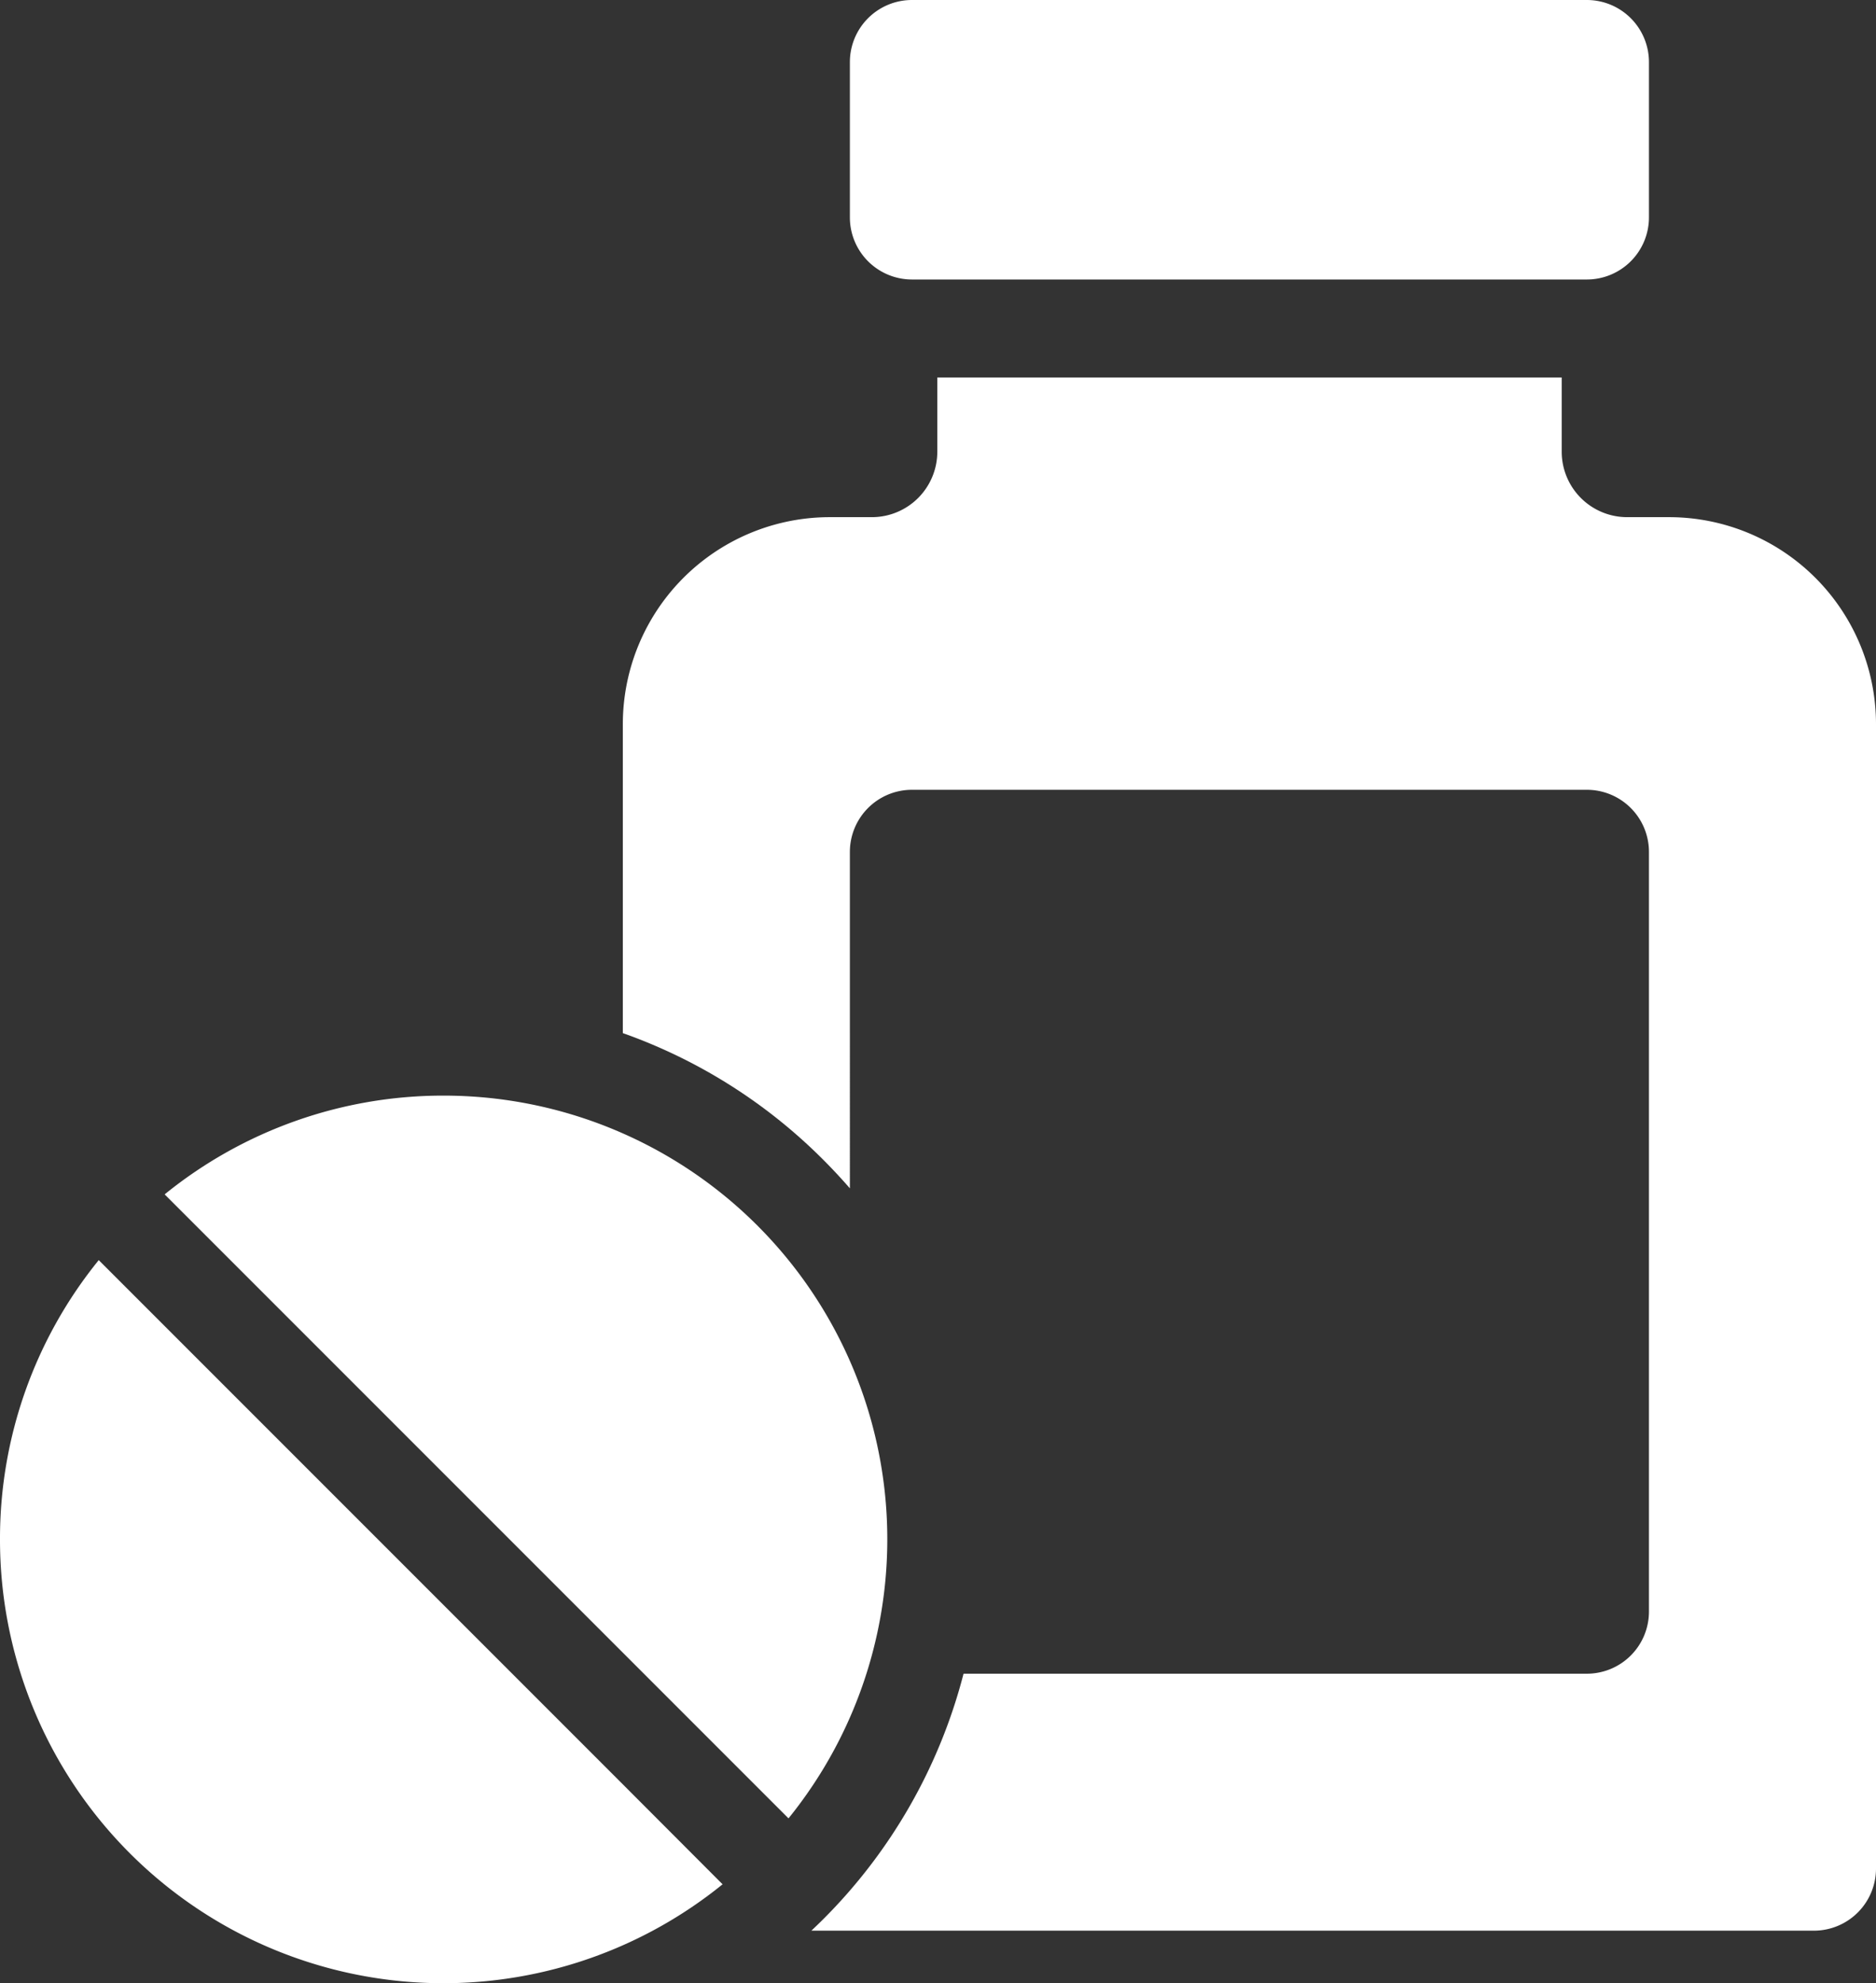 <svg id="Group_297" data-name="Group 297" xmlns="http://www.w3.org/2000/svg" width="20.235" height="21.385" viewBox="0 0 20.235 21.385">
  <rect x="0" y="0" width="20.235" height="21.385" fill="#333333" stroke="none"/>
  <path id="Path_75" data-name="Path 75" d="M208.725,120.323v3.331c.108.038.214.079.32.124a5.769,5.769,0,0,1,1.84,1.24q.151.151.289.31V121.7a.67.67,0,0,1,.67-.67h7.279a.67.67,0,0,1,.67.67v8.192a.67.67,0,0,1-.67.67H212.4a5.782,5.782,0,0,1-1.514,2.648c-.042.042-.084.082-.127.123h10.813a.67.67,0,0,0,.67-.67V120.323a2.233,2.233,0,0,0-2.233-2.233h-.451a.706.706,0,0,1-.706-.706v-.8h-6.735v.8a.706.706,0,0,1-.706.706h-.451A2.233,2.233,0,0,0,208.725,120.323Z" transform="translate(-202.007 -112.513)" fill="#fff"/>
  <path id="Path_76" data-name="Path 76" d="M279.753,3.014h7.007a.67.67,0,0,0,.67-.67V.67a.67.67,0,0,0-.67-.67h-7.279a.67.67,0,0,0-.67.67V2.344a.67.67,0,0,0,.67.67h.272Z" transform="translate(-269.644)" fill="#fff"/>
  <path id="Path_77" data-name="Path 77" d="M70.273,338.133a4.764,4.764,0,0,0-3.009,1.065l4.943,4.943,1.786,1.786a4.784,4.784,0,0,0-3.72-7.794Z" transform="translate(-65.488 -326.318)" fill="#fff"/>
  <path id="Path_78" data-name="Path 78" d="M16.45,391.957a4.783,4.783,0,0,0,7.794,3.72L23.169,394.6l-5.654-5.654A4.764,4.764,0,0,0,16.45,391.957Z" transform="translate(-16.45 -375.357)" fill="#fff"/>
</svg>
